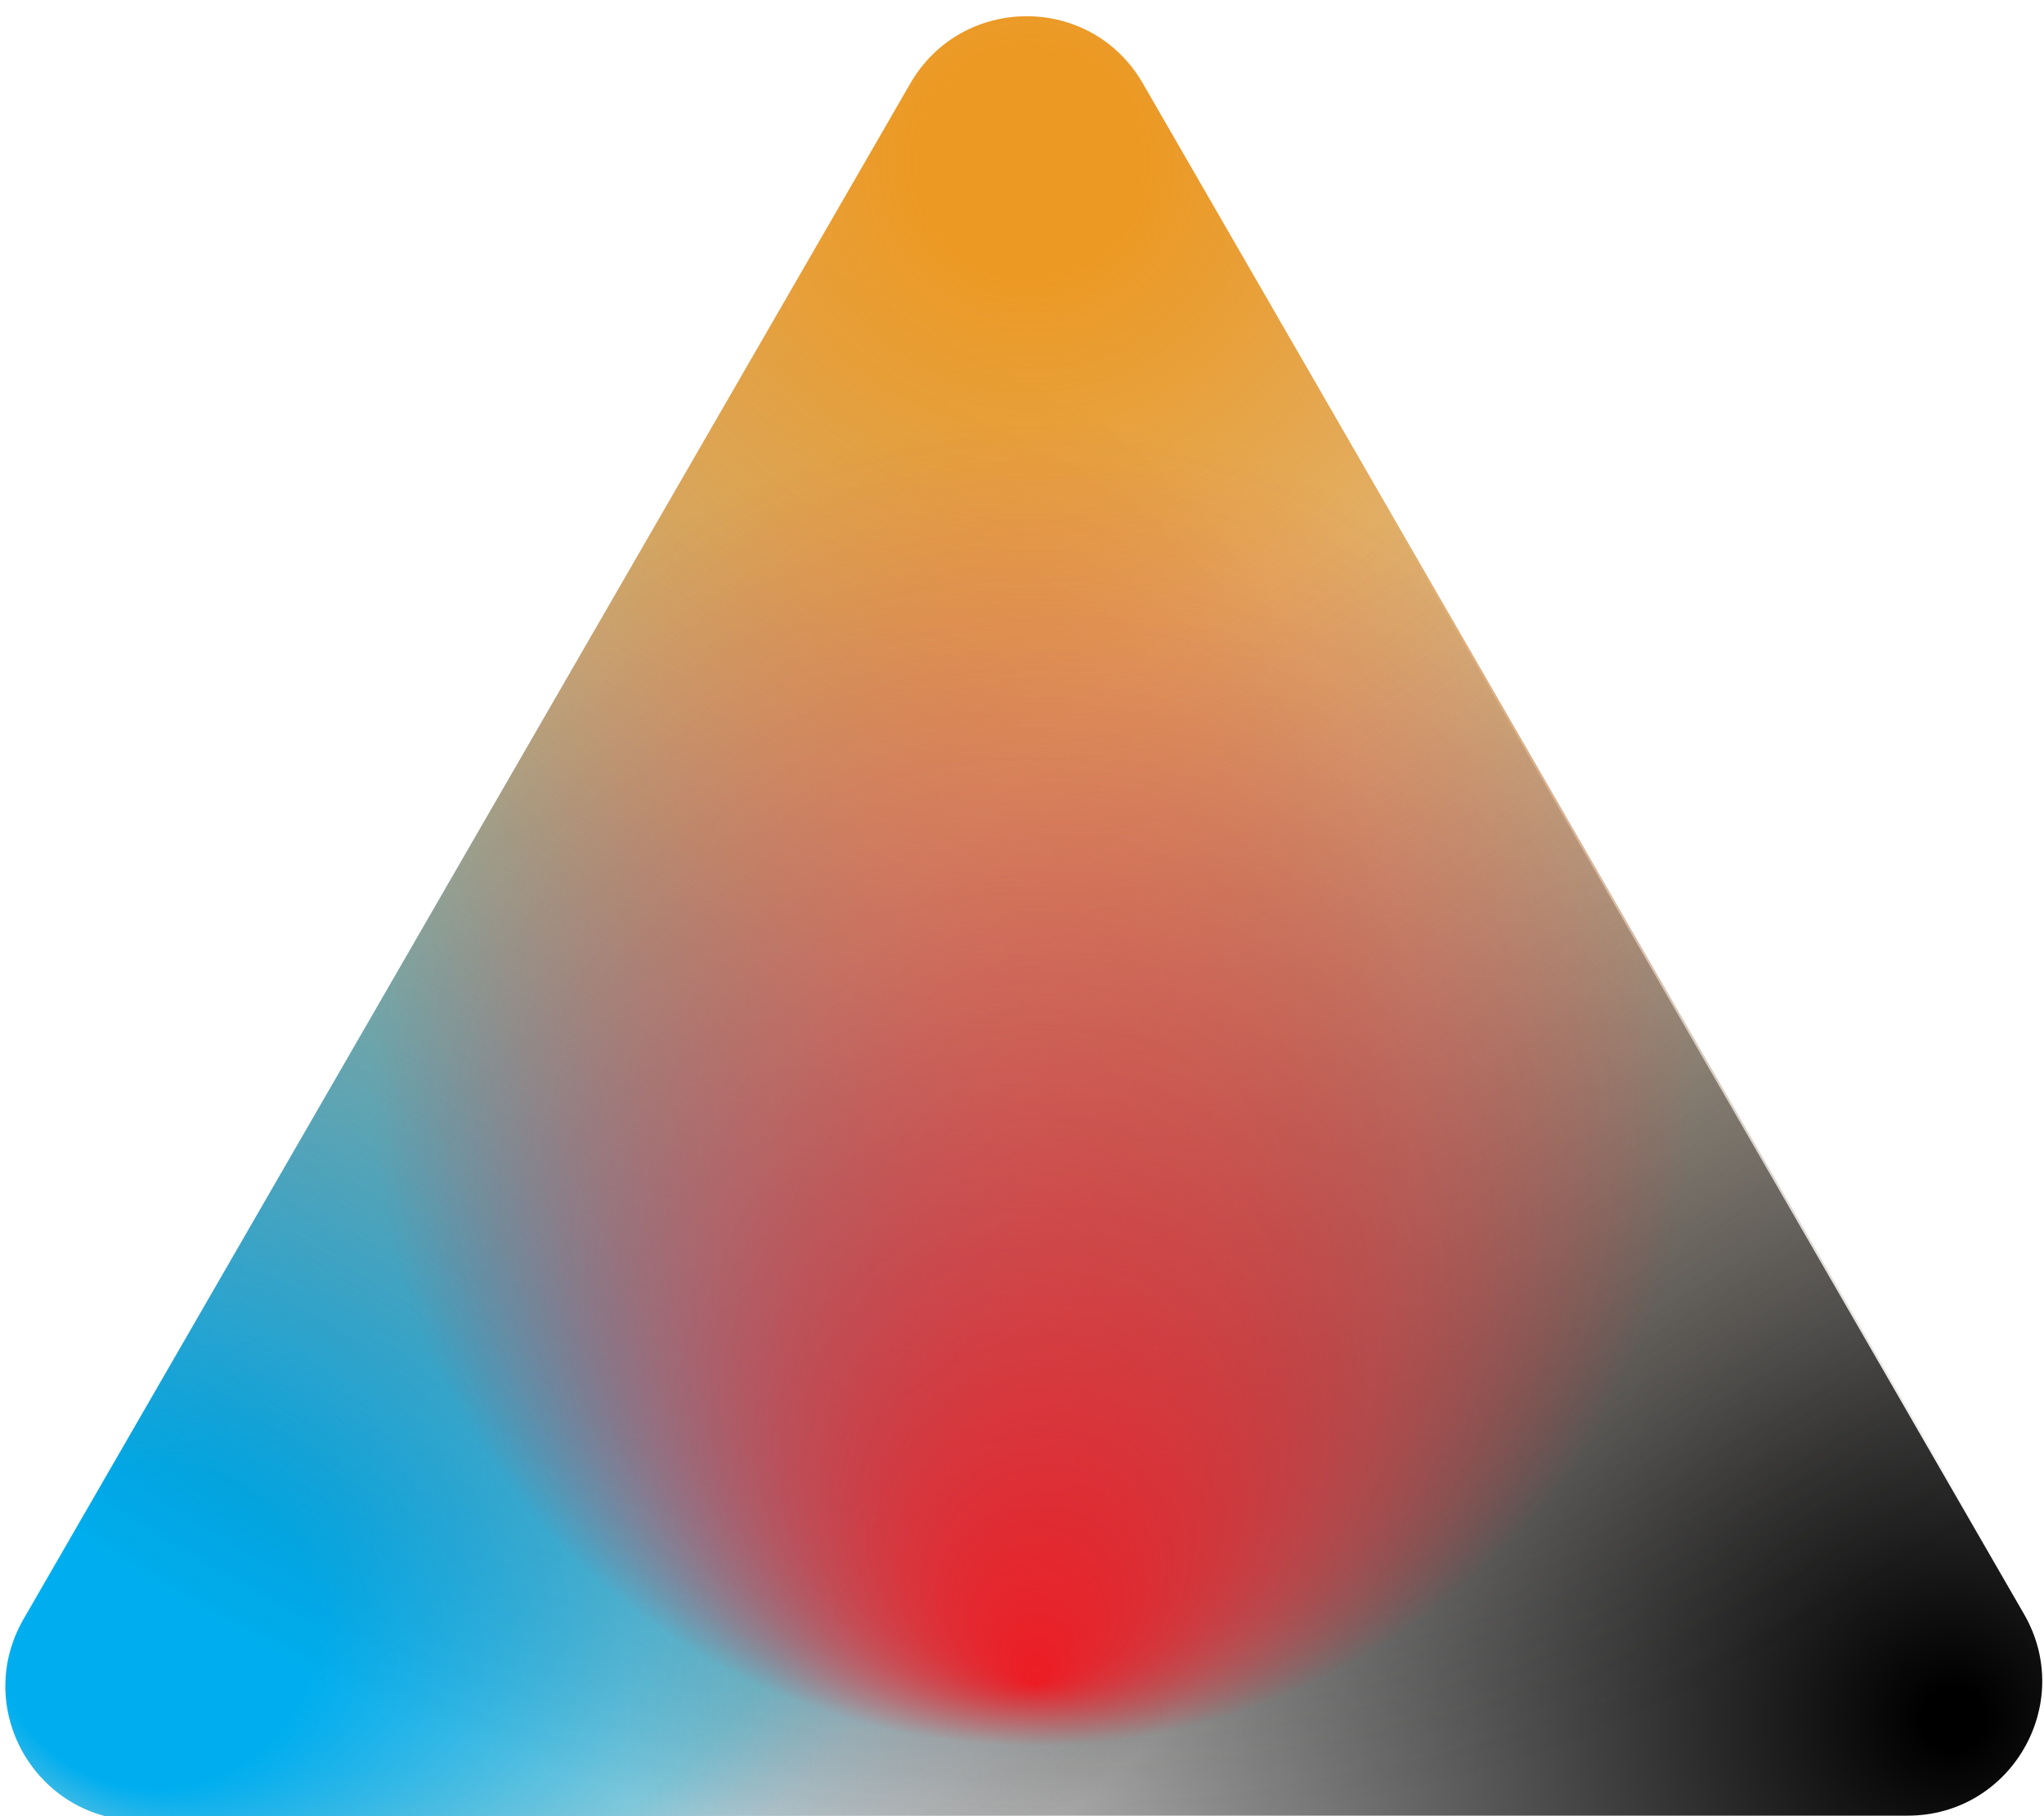 <?xml version="1.0" encoding="UTF-8"?>
<svg data-bbox="0.003 0.352 62.464 55.188" viewBox="0 0 62.36 55.4" xmlns="http://www.w3.org/2000/svg" data-type="ugc">
    <g>
        <radialGradient gradientUnits="userSpaceOnUse" r="77.217" cy="52.434" cx="59.6" id="306f1ff9-b17a-4f47-a23b-82153e159e1b">
            <stop offset=".012" stop-color="#000000"/>
            <stop offset=".526" stop-color="#000000" stop-opacity="0"/>
        </radialGradient>
        <path d="M27.6 2.4.56 49.24c-1.58 2.74.39 6.15 3.55 6.15H58.2c3.16 0 5.13-3.42 3.55-6.15L34.71 2.4c-1.58-2.73-5.53-2.73-7.11 0z" fill="url(#306f1ff9-b17a-4f47-a23b-82153e159e1b)"/>
        <radialGradient gradientUnits="userSpaceOnUse" fy="53.086" fx="2.665" r="68.987" cy="4.919" cx="31.423" id="4db76057-d4ae-4db8-96b0-572134b9ddf6">
            <stop offset=".072" stop-color="#00aeef"/>
            <stop offset=".105" stop-color="#00aae9" stop-opacity=".902"/>
            <stop offset=".148" stop-color="#00a5de" stop-opacity=".778"/>
            <stop offset=".195" stop-color="#009dcd" stop-opacity=".64"/>
            <stop offset=".245" stop-color="#008fb4" stop-opacity=".492"/>
            <stop offset=".299" stop-color="#3f7b93" stop-opacity=".336"/>
            <stop offset=".354" stop-color="#475e6a" stop-opacity=".174"/>
            <stop offset=".411" stop-color="#0f0f0f" stop-opacity=".009"/>
            <stop offset=".414" stop-color="#000000" stop-opacity="0"/>
        </radialGradient>
        <path d="M27.77 2.55.72 49.39c-1.58 2.74.39 6.15 3.55 6.15h54.09c3.16 0 5.13-3.42 3.55-6.15L34.87 2.55c-1.57-2.74-5.52-2.74-7.1 0z" fill="url(#4db76057-d4ae-4db8-96b0-572134b9ddf6)"/>
        <radialGradient gradientUnits="userSpaceOnUse" r="51.241" cy="4.919" cx="31.423" id="4dc4cc19-5b42-4d68-a10e-d6752bfc488b">
            <stop offset=".066" stop-color="#ec9923"/>
            <stop offset=".158" stop-color="#e69625" stop-opacity=".902"/>
            <stop offset=".274" stop-color="#db942f" stop-opacity=".778"/>
            <stop offset=".402" stop-color="#c98e3e" stop-opacity=".64"/>
            <stop offset=".54" stop-color="#ae854c" stop-opacity=".492"/>
            <stop offset=".686" stop-color="#8d7452" stop-opacity=".336"/>
            <stop offset=".838" stop-color="#655a4d" stop-opacity=".174"/>
            <stop offset=".992" stop-color="#0f0f0f" stop-opacity=".009"/>
            <stop offset="1" stop-color="#000000" stop-opacity="0"/>
        </radialGradient>
        <path d="M27.77 2.55.72 49.39c-1.58 2.74.39 6.15 3.55 6.15h54.09c3.16 0 5.13-3.42 3.55-6.15L34.87 2.55c-1.57-2.74-5.52-2.74-7.1 0z" fill="url(#4dc4cc19-5b42-4d68-a10e-d6752bfc488b)"/>
        <radialGradient gradientUnits="userSpaceOnUse" fy="51.385" fx="31.592" r="51.241" cy="4.919" cx="31.423" id="4e35999a-bb76-4e58-b936-f31eed8f7674">
            <stop offset="0" stop-color="#ed1c24"/>
            <stop offset=".394" stop-color="#ed1c24" stop-opacity="0"/>
        </radialGradient>
        <path d="M27.77 2.55.72 49.39c-1.58 2.74.39 6.15 3.55 6.15h54.09c3.16 0 5.13-3.42 3.55-6.15L34.87 2.55c-1.57-2.74-5.52-2.74-7.1 0z" fill="url(#4e35999a-bb76-4e58-b936-f31eed8f7674)"/>
    </g>
</svg>

